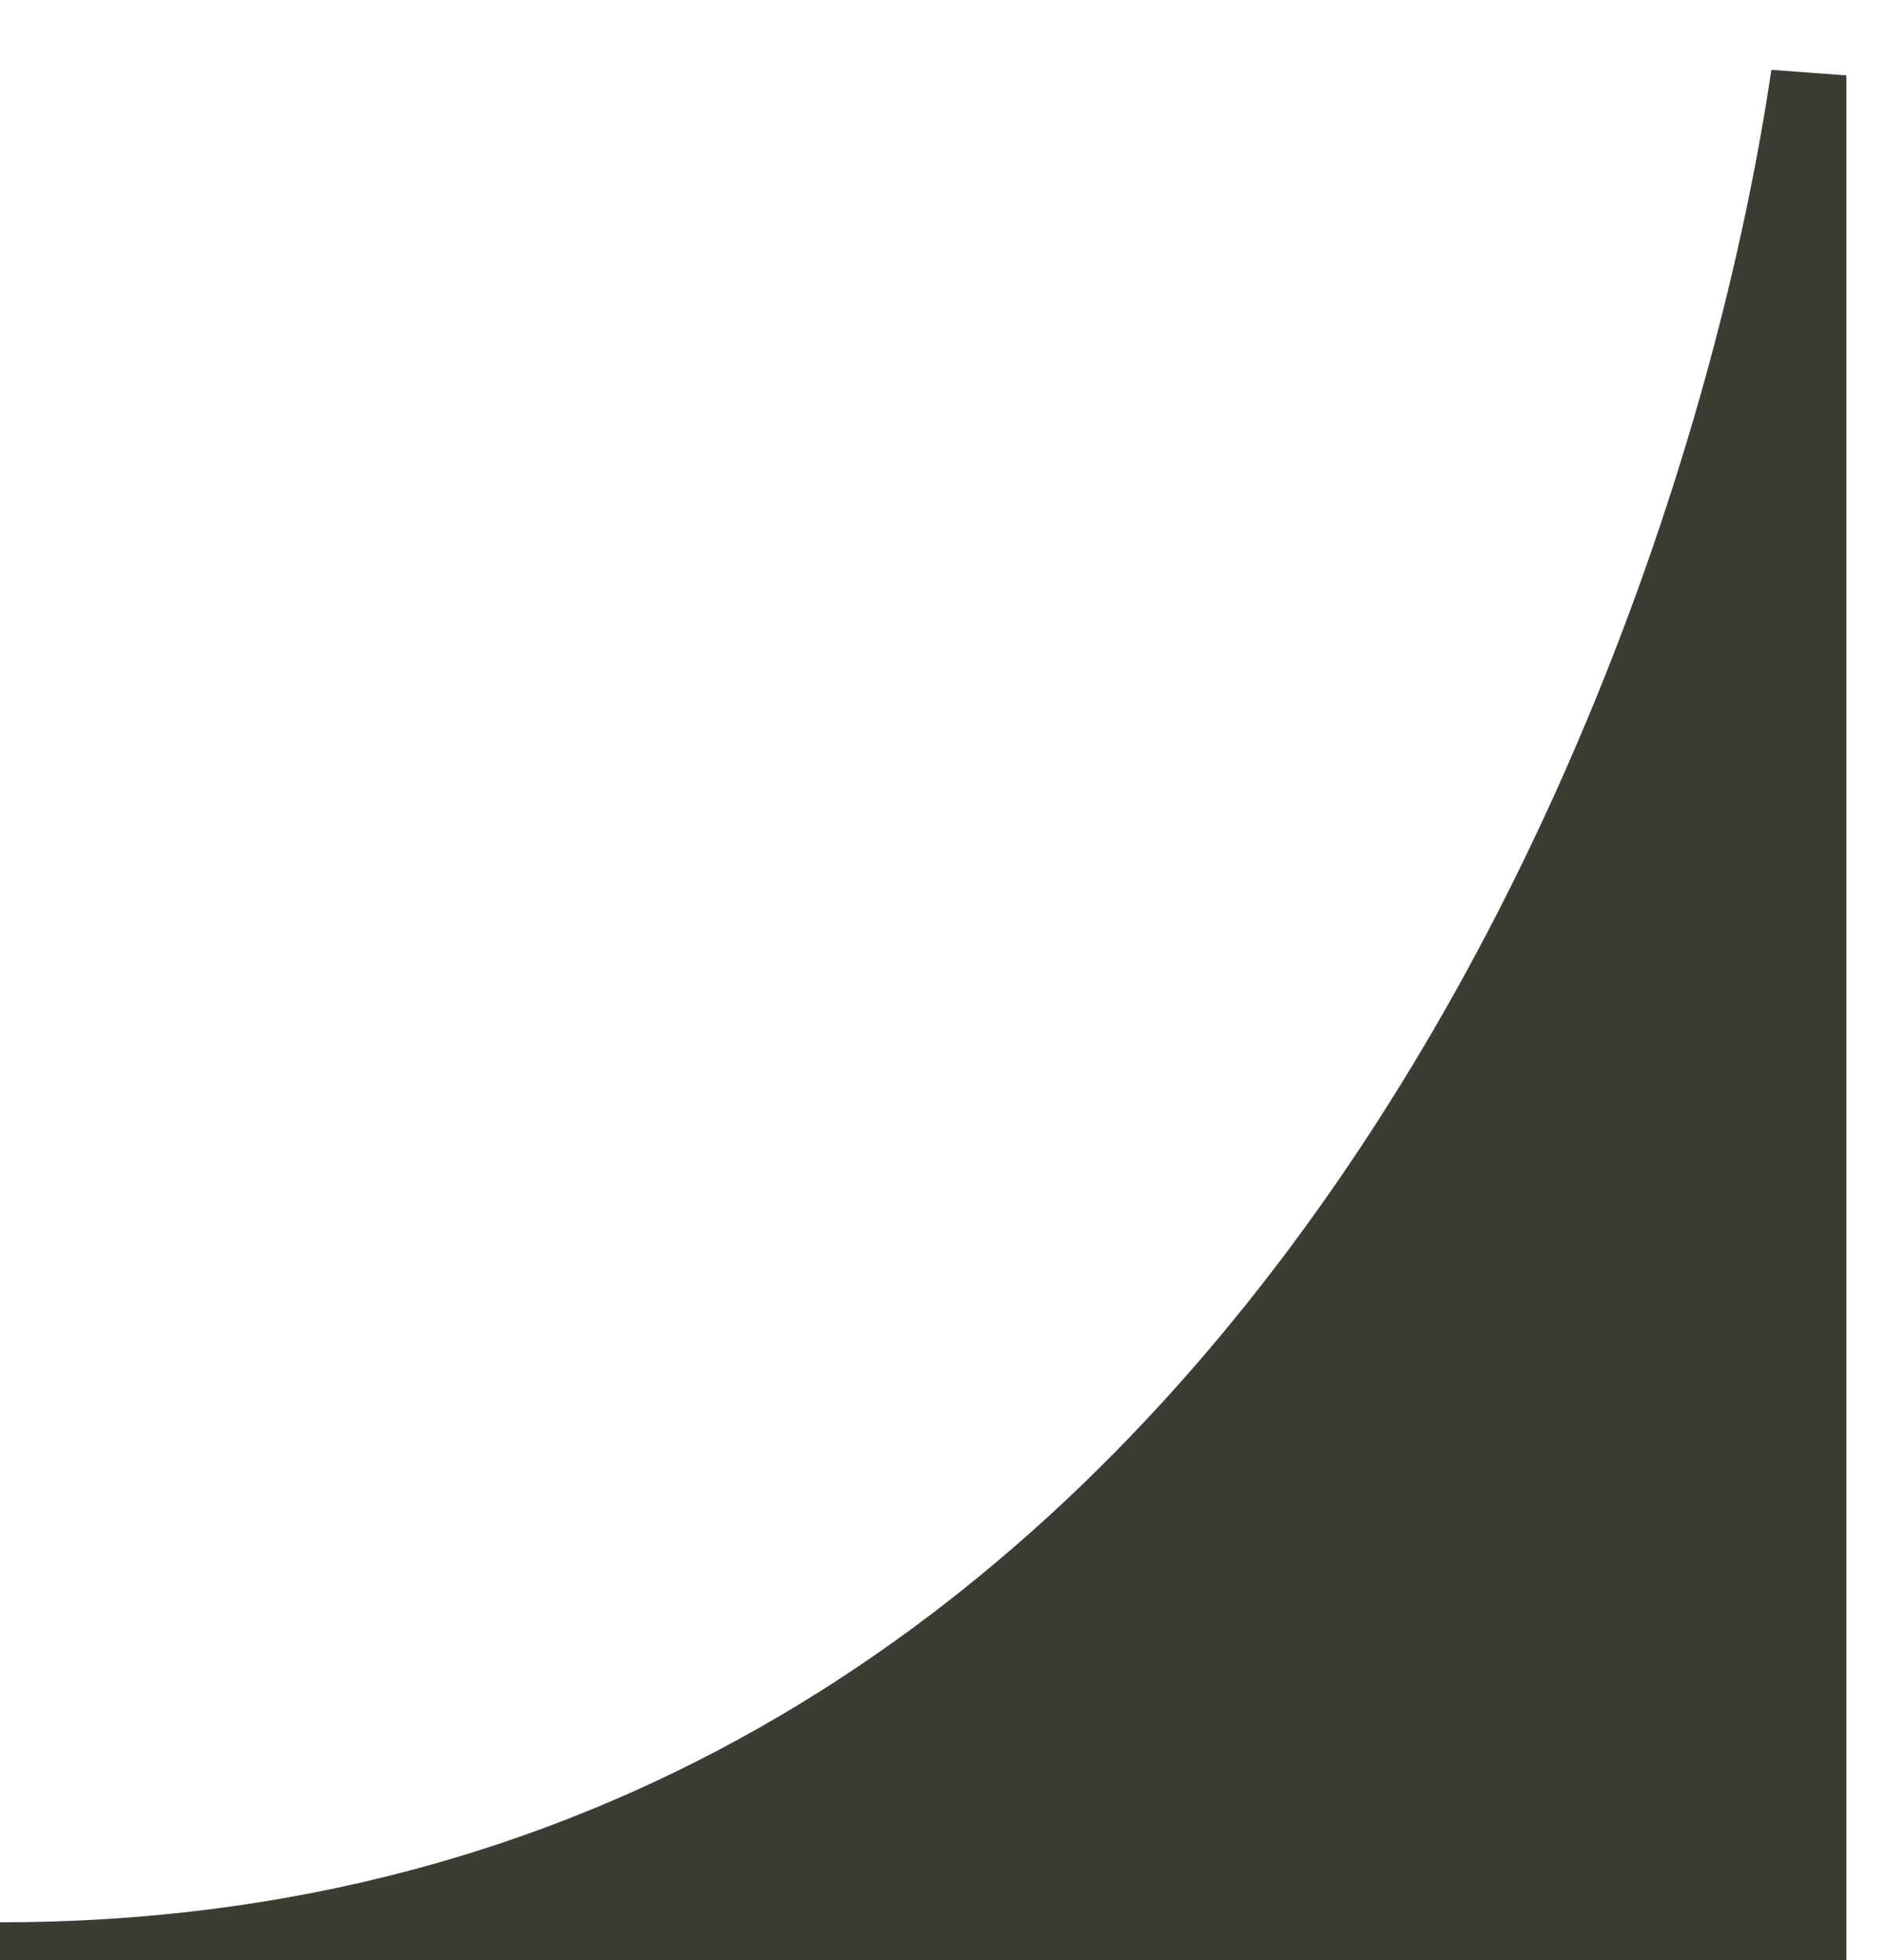 <svg width="25" height="26" viewBox="0 0 25 26" fill="none" xmlns="http://www.w3.org/2000/svg">
<path id="Vector 3" d="M24 26L0 26C16 26 22.667 10 24 1L24 26Z" fill="#3C3B34" stroke="#3C3B34"/>
</svg>

